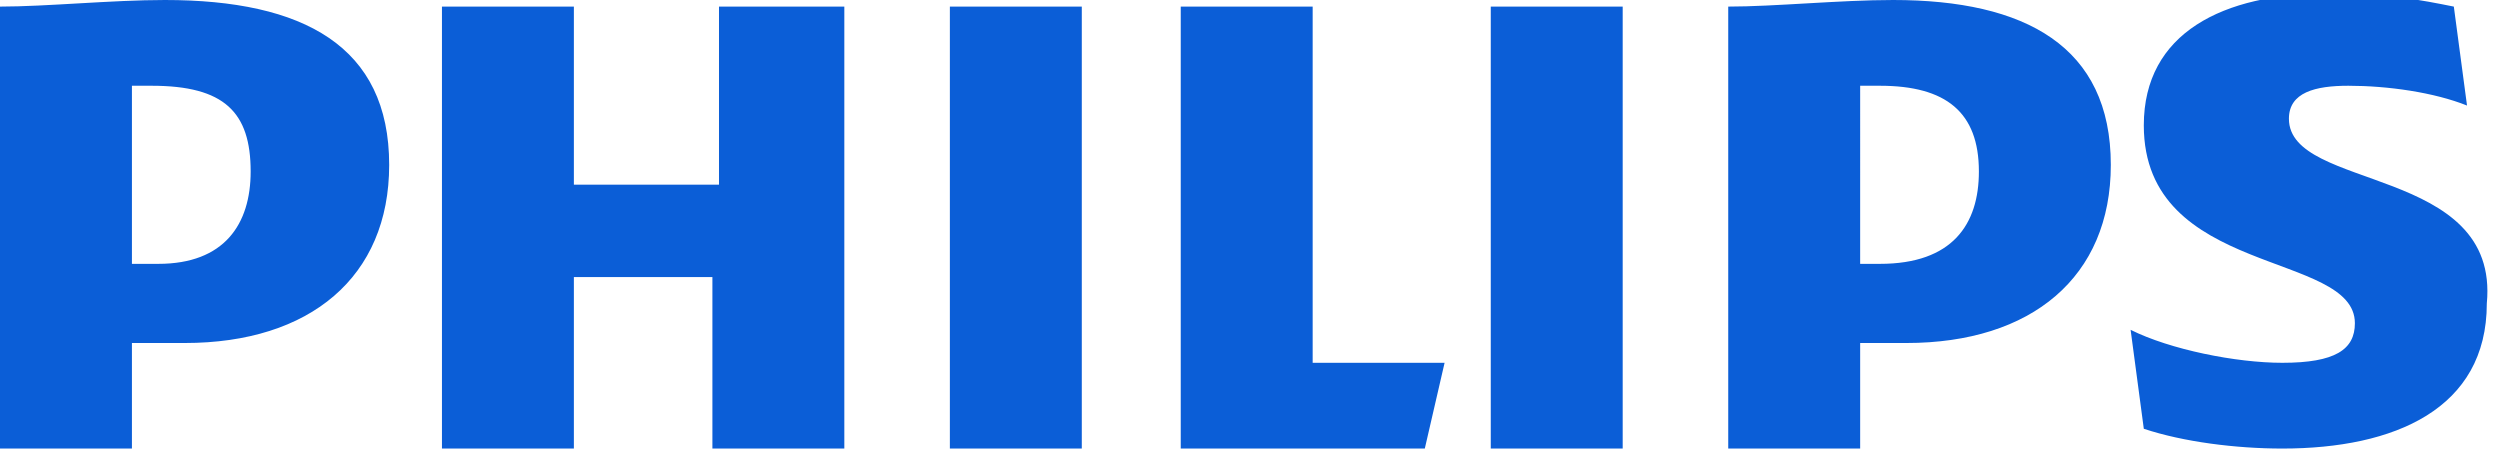 <?xml version="1.0" encoding="utf-8"?>
<!-- Generator: Adobe Illustrator 27.8.0, SVG Export Plug-In . SVG Version: 6.00 Build 0)  -->
<svg version="1.1" id="Laag_1" xmlns="http://www.w3.org/2000/svg" xmlns:xlink="http://www.w3.org/1999/xlink" x="0px" y="0px"
	 viewBox="0 0 37.9 6.9" style="enable-background:new 0 0 37.9 6.9;" xml:space="preserve">
<style type="text/css">
	.st0{fill:#0B5ED7;}
</style>
<g>
	<path class="st0" d="M12.9,0.1h-2v2.7H8.7V0.1h-2v6.7h2V4.2h2.1v2.6h2V0.1L12.9,0.1z M19.9,5.5V0.1h-2v6.7h3.7l0.3-1.3H19.9
		L19.9,5.5z M16.4,0.1h-2v6.7h2V0.1L16.4,0.1z M24.6,0.1h-2v6.7h2V0.1L24.6,0.1z M34.7,1.8c0-0.4,0.4-0.5,0.9-0.5
		c0.6,0,1.3,0.1,1.8,0.3l-0.2-1.5c-0.5-0.1-1-0.2-1.9-0.2c-1.6,0-2.8,0.6-2.8,2c0,2.3,3.2,1.9,3.2,3c0,0.4-0.3,0.6-1.1,0.6
		c-0.7,0-1.7-0.2-2.3-0.5l0.2,1.5c0.6,0.2,1.4,0.3,2.1,0.3c1.7,0,3.1-0.6,3.1-2.2C37.9,2.5,34.7,2.9,34.7,1.8L34.7,1.8z M28.9,5.2
		c1.9,0,3.1-1,3.1-2.7C32,0.7,30.7,0,28.7,0c-0.8,0-1.8,0.1-2.5,0.1v6.7h2V5.2H28.9L28.9,5.2z M30,2.6C30,3.4,29.6,4,28.5,4h-0.3
		V1.3c0.1,0,0.2,0,0.3,0C29.5,1.3,30,1.7,30,2.6L30,2.6z M2.8,5.2c1.9,0,3.1-1,3.1-2.7C5.9,0.7,4.6,0,2.5,0C1.7,0,0.7,0.1,0,0.1v6.7
		h2V5.2H2.8L2.8,5.2z M3.8,2.6C3.8,3.4,3.4,4,2.4,4H2V1.3c0.1,0,0.2,0,0.3,0C3.4,1.3,3.8,1.7,3.8,2.6L3.8,2.6z"/>
</g>
</svg>

